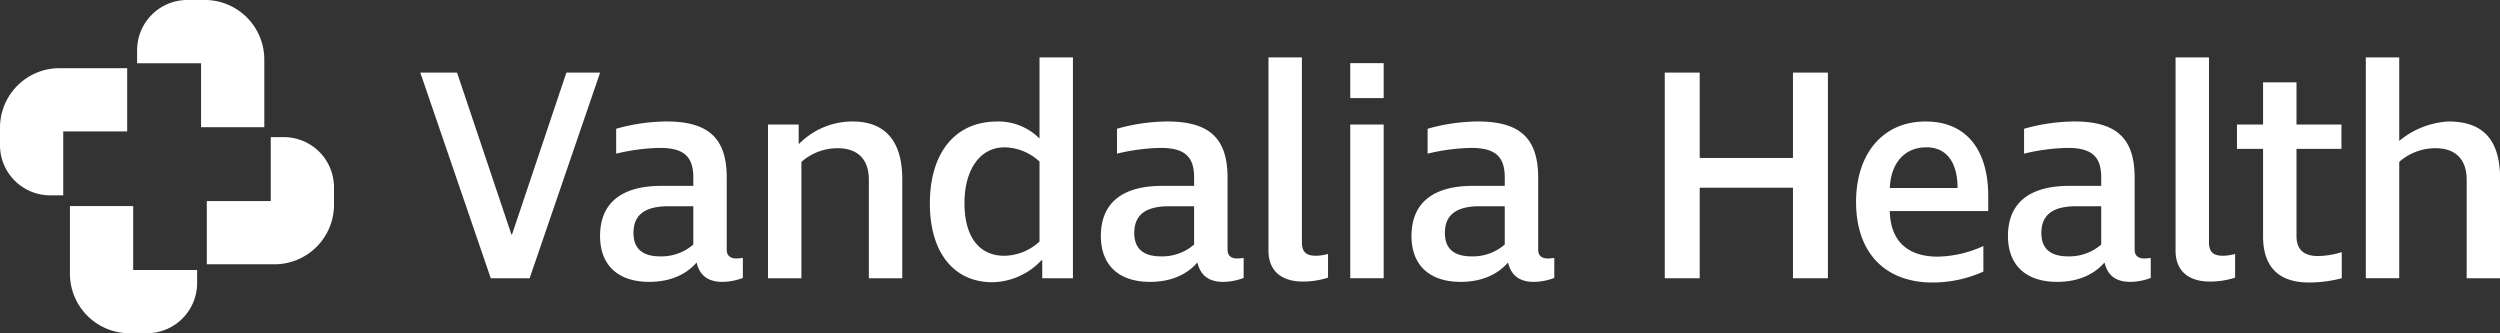 <svg xmlns="http://www.w3.org/2000/svg" xmlns:xlink="http://www.w3.org/1999/xlink" width="508.035" height="67.717" viewBox="0 0 508.035 67.717">
  <rect x="0" y="0" width="508.035" height="67.717" fill="#333333" stroke="none"/>
  <defs>
    <clipPath id="clip-path">
      <rect id="Rectangle_12" data-name="Rectangle 12" width="508.035" height="67.716" fill="none"/>
    </clipPath>
  </defs>
  <g id="Vandalia_Logo_-_Reverse" data-name="Vandalia Logo - Reverse" transform="translate(-1293.727 -6750.837)">
    <path id="Path_23" data-name="Path 23" d="M1347.912,6760.194h7.469l11.049,32.9h.125l11.049-32.9h6.852l-14.321,41.792h-7.9l-14.322-41.792Z" transform="translate(31.223 5.392)" fill="#fff"/>
    <path id="Path_24" data-name="Path 24" d="M1383.312,6793.909a9.831,9.831,0,0,0,6.727-2.408v-7.778h-5.061c-4.752,0-7.1,1.729-7.1,5.434,0,3.024,1.666,4.753,5.433,4.753Zm15.493.433a10.2,10.2,0,0,0,1.3-.125v4.074a12.011,12.011,0,0,1-4.138.8c-2.653,0-4.566-1.051-5.246-3.891h-.061c-2.038,2.348-5.248,3.891-9.569,3.891-6.359,0-10-3.4-10-9.322,0-6.729,4.384-10.187,12.469-10.187h6.482v-1.727c0-4.2-1.912-5.988-6.789-5.988a40.833,40.833,0,0,0-8.89,1.171v-5.061a38.7,38.7,0,0,1,10.184-1.482c8.582,0,12.285,3.4,12.285,11.422v14.63c0,1.235.743,1.791,1.975,1.791Z" transform="translate(44.578 9.025)" fill="#fff"/>
    <path id="Path_25" data-name="Path 25" d="M1413.236,6778.353c0-4.136-2.223-6.421-6.359-6.421a11.1,11.1,0,0,0-7.347,2.778v23.644h-6.79v-31.236h6.236v3.889h.123a15.228,15.228,0,0,1,10.865-4.507c6.543,0,10.061,3.951,10.061,11.667v20.188h-6.789v-20Z" transform="translate(57.054 9.025)" fill="#fff"/>
    <path id="Path_26" data-name="Path 26" d="M1428.733,6798.547a10.687,10.687,0,0,0,7.159-2.9v-16.235a10.647,10.647,0,0,0-7.1-2.9c-4.938,0-8.149,4.444-8.149,11.358,0,6.792,2.963,10.681,8.088,10.681Zm-1.481-27.286a11.818,11.818,0,0,1,8.579,3.4h.061v-16.421h6.792v44.879h-6.236v-3.7h-.123a14,14,0,0,1-10,4.506c-7.9,0-12.717-6.11-12.717-15.986,0-10.371,5.187-16.669,13.644-16.669Z" transform="translate(69.079 4.264)" fill="#fff"/>
    <path id="Path_27" data-name="Path 27" d="M1447.877,6793.909a9.825,9.825,0,0,0,6.727-2.408v-7.778h-5.061c-4.754,0-7.1,1.729-7.1,5.434,0,3.024,1.664,4.753,5.432,4.753Zm15.494.433a10.2,10.2,0,0,0,1.3-.125v4.074a12.007,12.007,0,0,1-4.138.8c-2.653,0-4.567-1.051-5.246-3.891h-.062c-2.038,2.348-5.247,3.891-9.568,3.891-6.359,0-10-3.4-10-9.322,0-6.729,4.384-10.187,12.471-10.187h6.48v-1.727c0-4.2-1.912-5.988-6.79-5.988a40.818,40.818,0,0,0-8.888,1.171v-5.061a38.707,38.707,0,0,1,10.184-1.482c8.583,0,12.287,3.4,12.287,11.422v14.63c0,1.235.741,1.791,1.975,1.791Z" transform="translate(81.782 9.025)" fill="#fff"/>
    <path id="Path_28" data-name="Path 28" d="M1464.058,6758.235v37.595c0,2.222,1.171,2.717,2.9,2.717a9.627,9.627,0,0,0,2.408-.37v4.813a16.44,16.44,0,0,1-5.063.8c-5.123,0-7.038-2.841-7.038-6.235v-39.323Z" transform="translate(94.236 4.264)" fill="#fff"/>
    <path id="Path_29" data-name="Path 29" d="M1467.807,6771.45h6.791v31.236h-6.791V6771.45Zm0-5.371v-7.1h6.791v7.1Z" transform="translate(100.311 4.691)" fill="#fff"/>
    <path id="Path_30" data-name="Path 30" d="M1487.923,6793.909a9.832,9.832,0,0,0,6.729-2.408v-7.778h-5.062c-4.754,0-7.1,1.729-7.1,5.434,0,3.024,1.666,4.753,5.432,4.753Zm15.5.433a10.207,10.207,0,0,0,1.3-.125v4.074a12.022,12.022,0,0,1-4.138.8c-2.653,0-4.566-1.051-5.246-3.891h-.062c-2.038,2.348-5.247,3.891-9.571,3.891-6.358,0-10-3.4-10-9.322,0-6.729,4.383-10.187,12.469-10.187h6.483v-1.727c0-4.2-1.912-5.988-6.79-5.988a40.817,40.817,0,0,0-8.888,1.171v-5.061a38.707,38.707,0,0,1,10.184-1.482c8.583,0,12.283,3.4,12.283,11.422v14.63c0,1.235.742,1.791,1.978,1.791Z" transform="translate(104.858 9.025)" fill="#fff"/>
    <path id="Path_31" data-name="Path 31" d="M1534.406,6783.59h-18.952v18.4h-7.1v-41.792h7.1v17.346h18.952v-17.346h7.1v41.792h-7.1v-18.4Z" transform="translate(123.676 5.392)" fill="#fff"/>
    <path id="Path_32" data-name="Path 32" d="M1539.875,6780.019h13.767c0-5.184-2.221-8.271-6.3-8.271-4.689,0-7.284,3.456-7.468,8.271Zm20,1.6v3.088h-20c.121,6.234,3.767,9.259,9.754,9.259a23.221,23.221,0,0,0,9.26-2.16V6797a25.15,25.15,0,0,1-10.372,2.221c-8.888,0-15.5-5.308-15.5-16.42,0-9.443,5.187-16.3,14.137-16.3,8.4,0,12.717,5.927,12.717,15.124Z" transform="translate(137.889 9.025)" fill="#fff"/>
    <path id="Path_33" data-name="Path 33" d="M1564.823,6793.909a9.829,9.829,0,0,0,6.729-2.408v-7.778h-5.063c-4.754,0-7.1,1.729-7.1,5.434,0,3.024,1.666,4.753,5.43,4.753Zm15.494.433a10.174,10.174,0,0,0,1.3-.125v4.074a12.006,12.006,0,0,1-4.137.8c-2.651,0-4.567-1.051-5.246-3.891h-.06c-2.036,2.348-5.249,3.891-9.571,3.891-6.358,0-10-3.4-10-9.322,0-6.729,4.384-10.187,12.468-10.187h6.483v-1.727c0-4.2-1.914-5.988-6.789-5.988a40.839,40.839,0,0,0-8.89,1.171v-5.061a38.7,38.7,0,0,1,10.186-1.482c8.581,0,12.284,3.4,12.284,11.422v14.63c0,1.235.742,1.791,1.975,1.791Z" transform="translate(149.171 9.025)" fill="#fff"/>
    <path id="Path_34" data-name="Path 34" d="M1581,6758.235v37.595c0,2.222,1.174,2.717,2.9,2.717a9.625,9.625,0,0,0,2.405-.37v4.813a16.433,16.433,0,0,1-5.063.8c-5.121,0-7.035-2.841-7.035-6.235v-39.323Z" transform="translate(161.626 4.264)" fill="#fff"/>
    <g id="Group_6" data-name="Group 6" transform="translate(1293.727 6750.837)">
      <g id="Group_5" data-name="Group 5" clip-path="url(#clip-path)">
        <path id="Path_35" data-name="Path 35" d="M1598.667,6796.757a16.889,16.889,0,0,0,4.754-.8v5.309a26.04,26.04,0,0,1-6.667.863c-5.616,0-9.323-2.654-9.323-9.383v-17.778h-5.306v-4.938h5.306v-8.579h6.792v8.579h9.137v4.938h-9.137v17.717c0,3.088,1.854,4.074,4.445,4.074Z" transform="translate(-1127.543 -6744.723)" fill="#fff"/>
        <path id="Path_36" data-name="Path 36" d="M1619.231,6783.114c0-4.137-2.223-6.421-6.359-6.421a11.1,11.1,0,0,0-7.343,2.777v23.644h-6.792v-44.879h6.792v16.976a17.093,17.093,0,0,1,10-3.95c7.1,0,10.495,3.766,10.495,11.667v20.187h-6.791v-20Z" transform="translate(-1117.97 -6746.574)" fill="#fff"/>
      </g>
    </g>
    <path id="Path_37" data-name="Path 37" d="M1303.932,6785.471h2.646v-12.994h12.995v-12.851h-13.748a12.1,12.1,0,0,0-12.1,12.1v3.542a10.2,10.2,0,0,0,10.2,10.2Z" transform="translate(0 5.064)" fill="#fff"/>
    <path id="Path_38" data-name="Path 38" d="M1328.59,6793.042V6790.4h-12.995V6777.4h-12.851v13.746a12.1,12.1,0,0,0,12.1,12.1h3.54a10.206,10.206,0,0,0,10.206-10.206Z" transform="translate(5.196 15.307)" fill="#fff"/>
    <path id="Path_39" data-name="Path 39" d="M1336.029,6768.514h-2.645v12.994H1320.39v12.852h13.746a12.1,12.1,0,0,0,12.1-12.1v-3.541a10.206,10.206,0,0,0-10.206-10.205Z" transform="translate(15.364 10.186)" fill="#fff"/>
    <path id="Path_40" data-name="Path 40" d="M1311.4,6761.042v2.647H1324.4v12.992h12.851v-13.747a12.1,12.1,0,0,0-12.1-12.1h-3.542a10.205,10.205,0,0,0-10.206,10.205Z" transform="translate(10.186 0.001)" fill="#fff"/>
  </g>
</svg>

